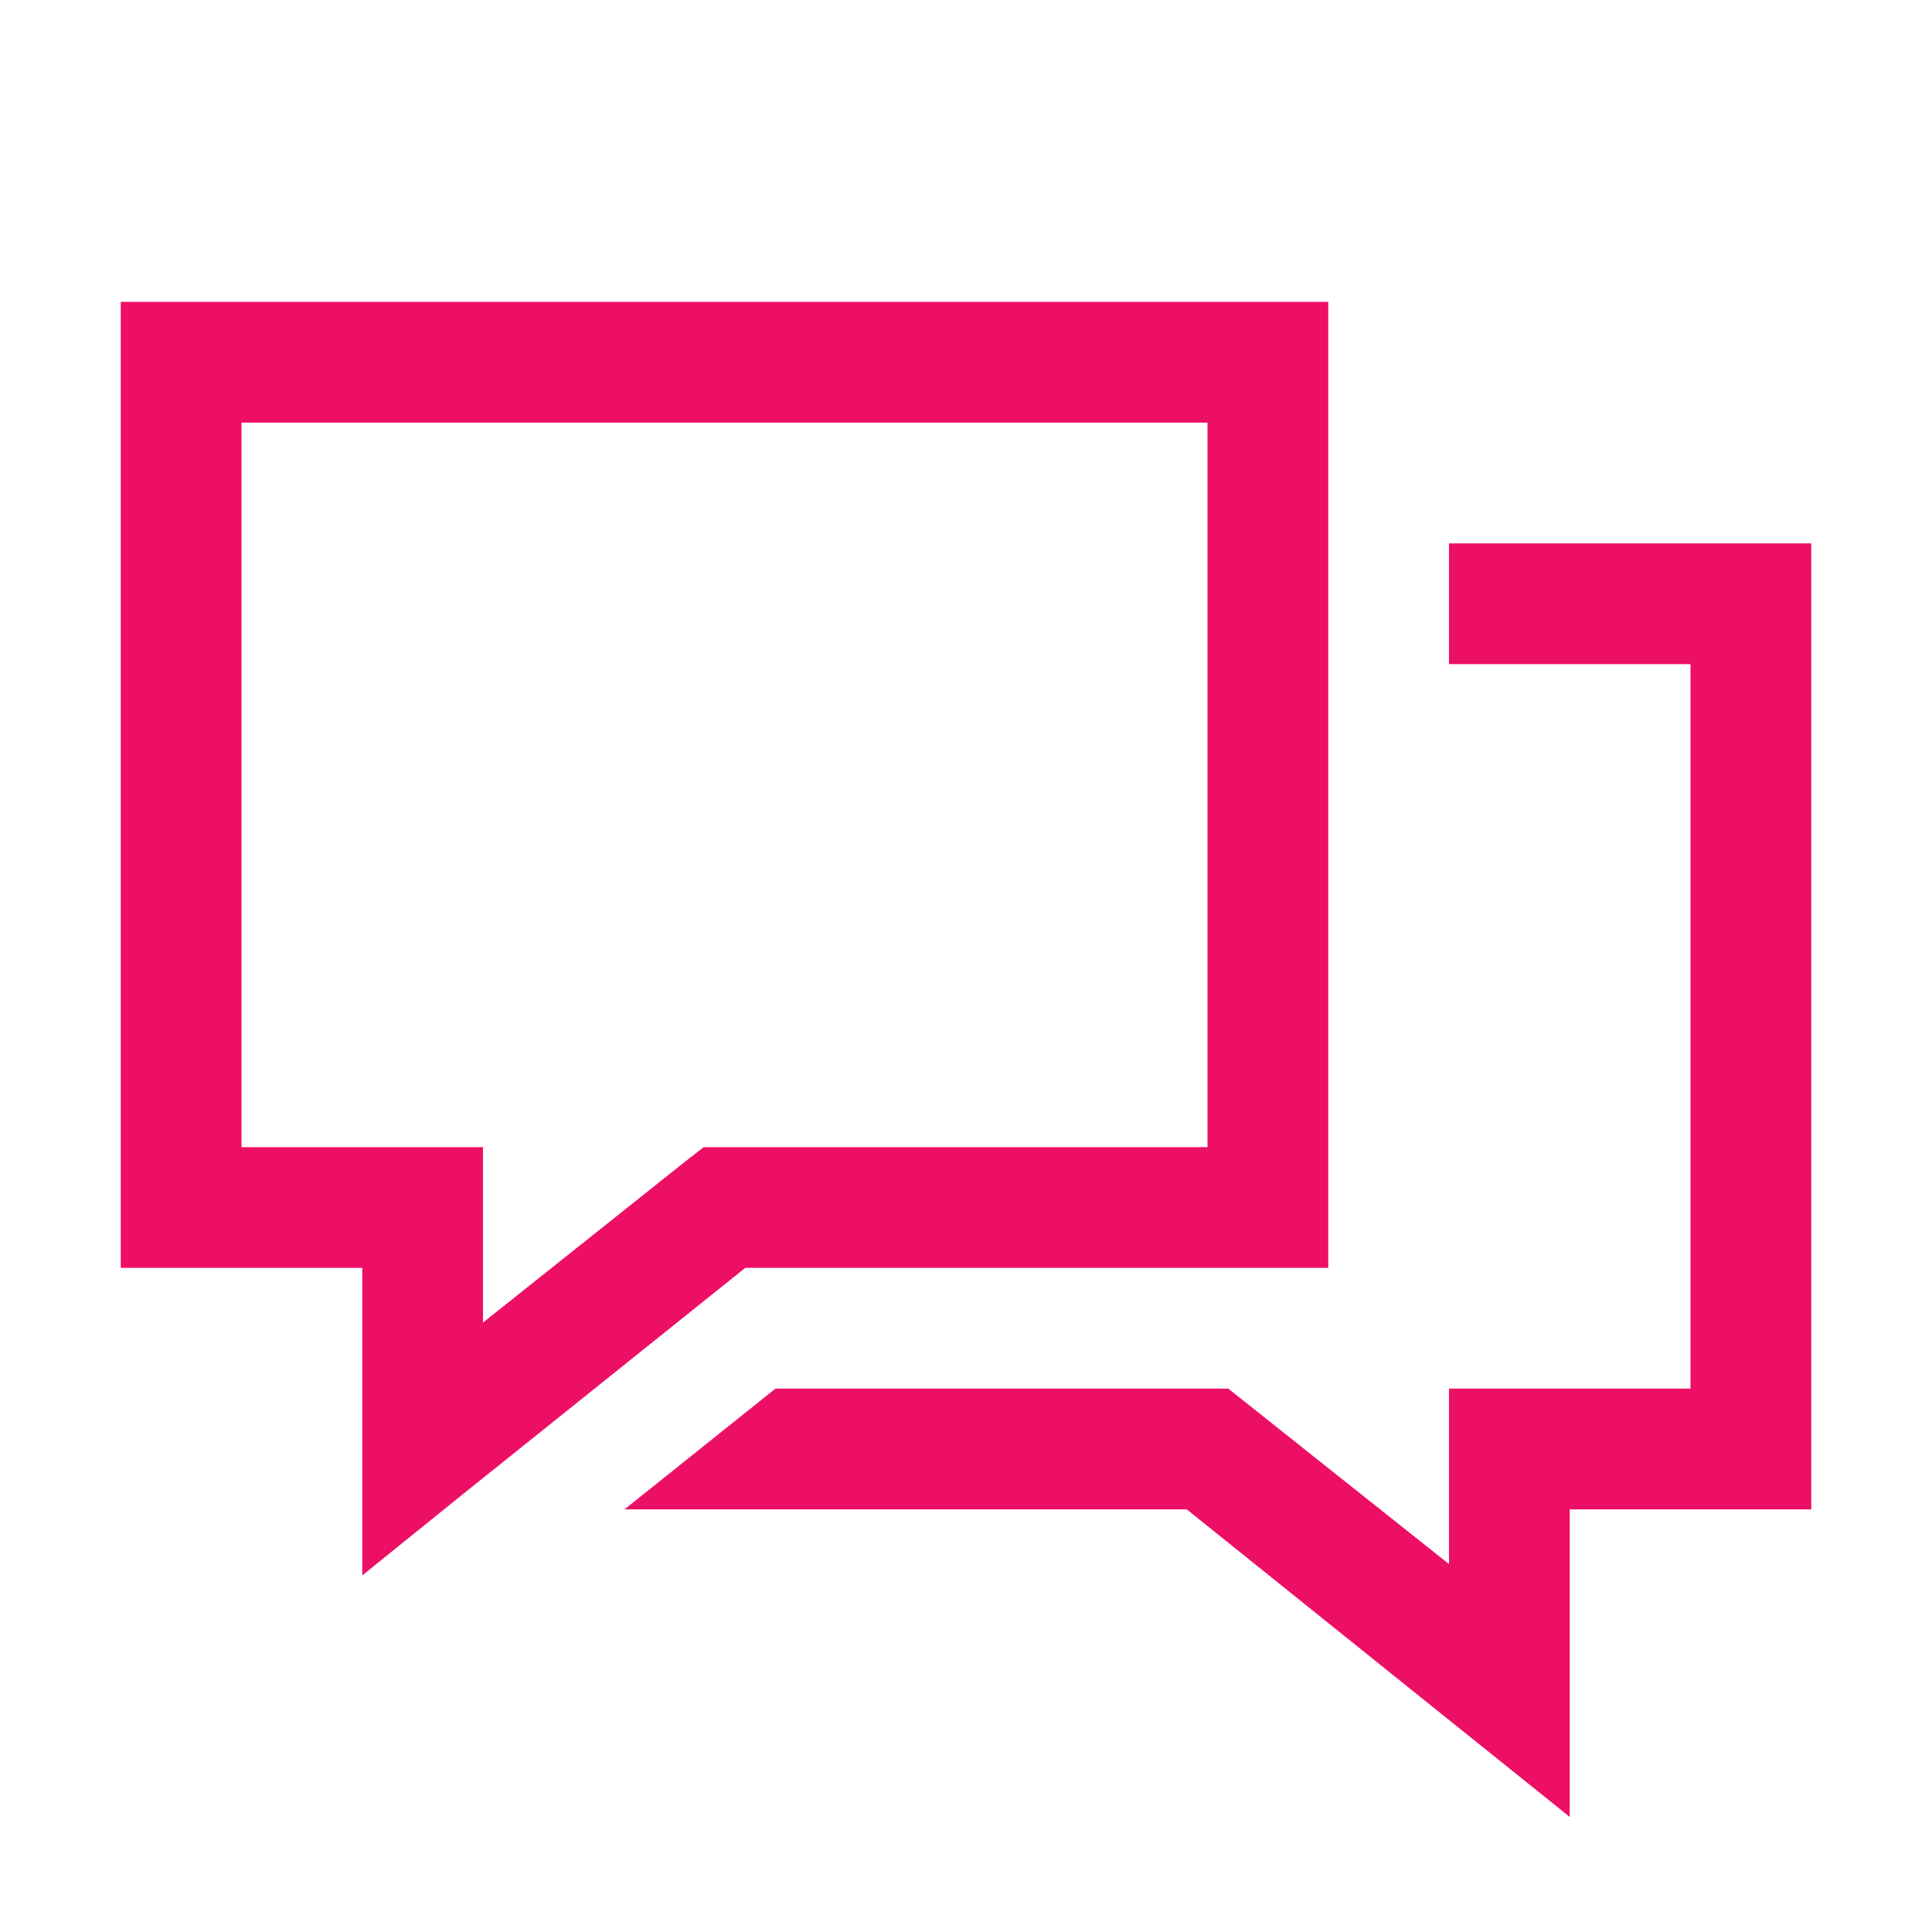 <svg width="48" height="48" viewBox="0 0 48 48" fill="none" xmlns="http://www.w3.org/2000/svg">
<path d="M3 7.5V31.5H9V39.141L11.438 37.172L18.516 31.5H33V7.5H3ZM6 10.5H30V28.5H17.484L17.062 28.828L12 32.859V28.5H6V10.5ZM36 13.5V16.5H42V34.5H36V38.859L30.516 34.5H19.266L15.516 37.5H29.484L39 45.141V37.5H45V13.5H36Z" fill="#ED0F66"/>
</svg>

